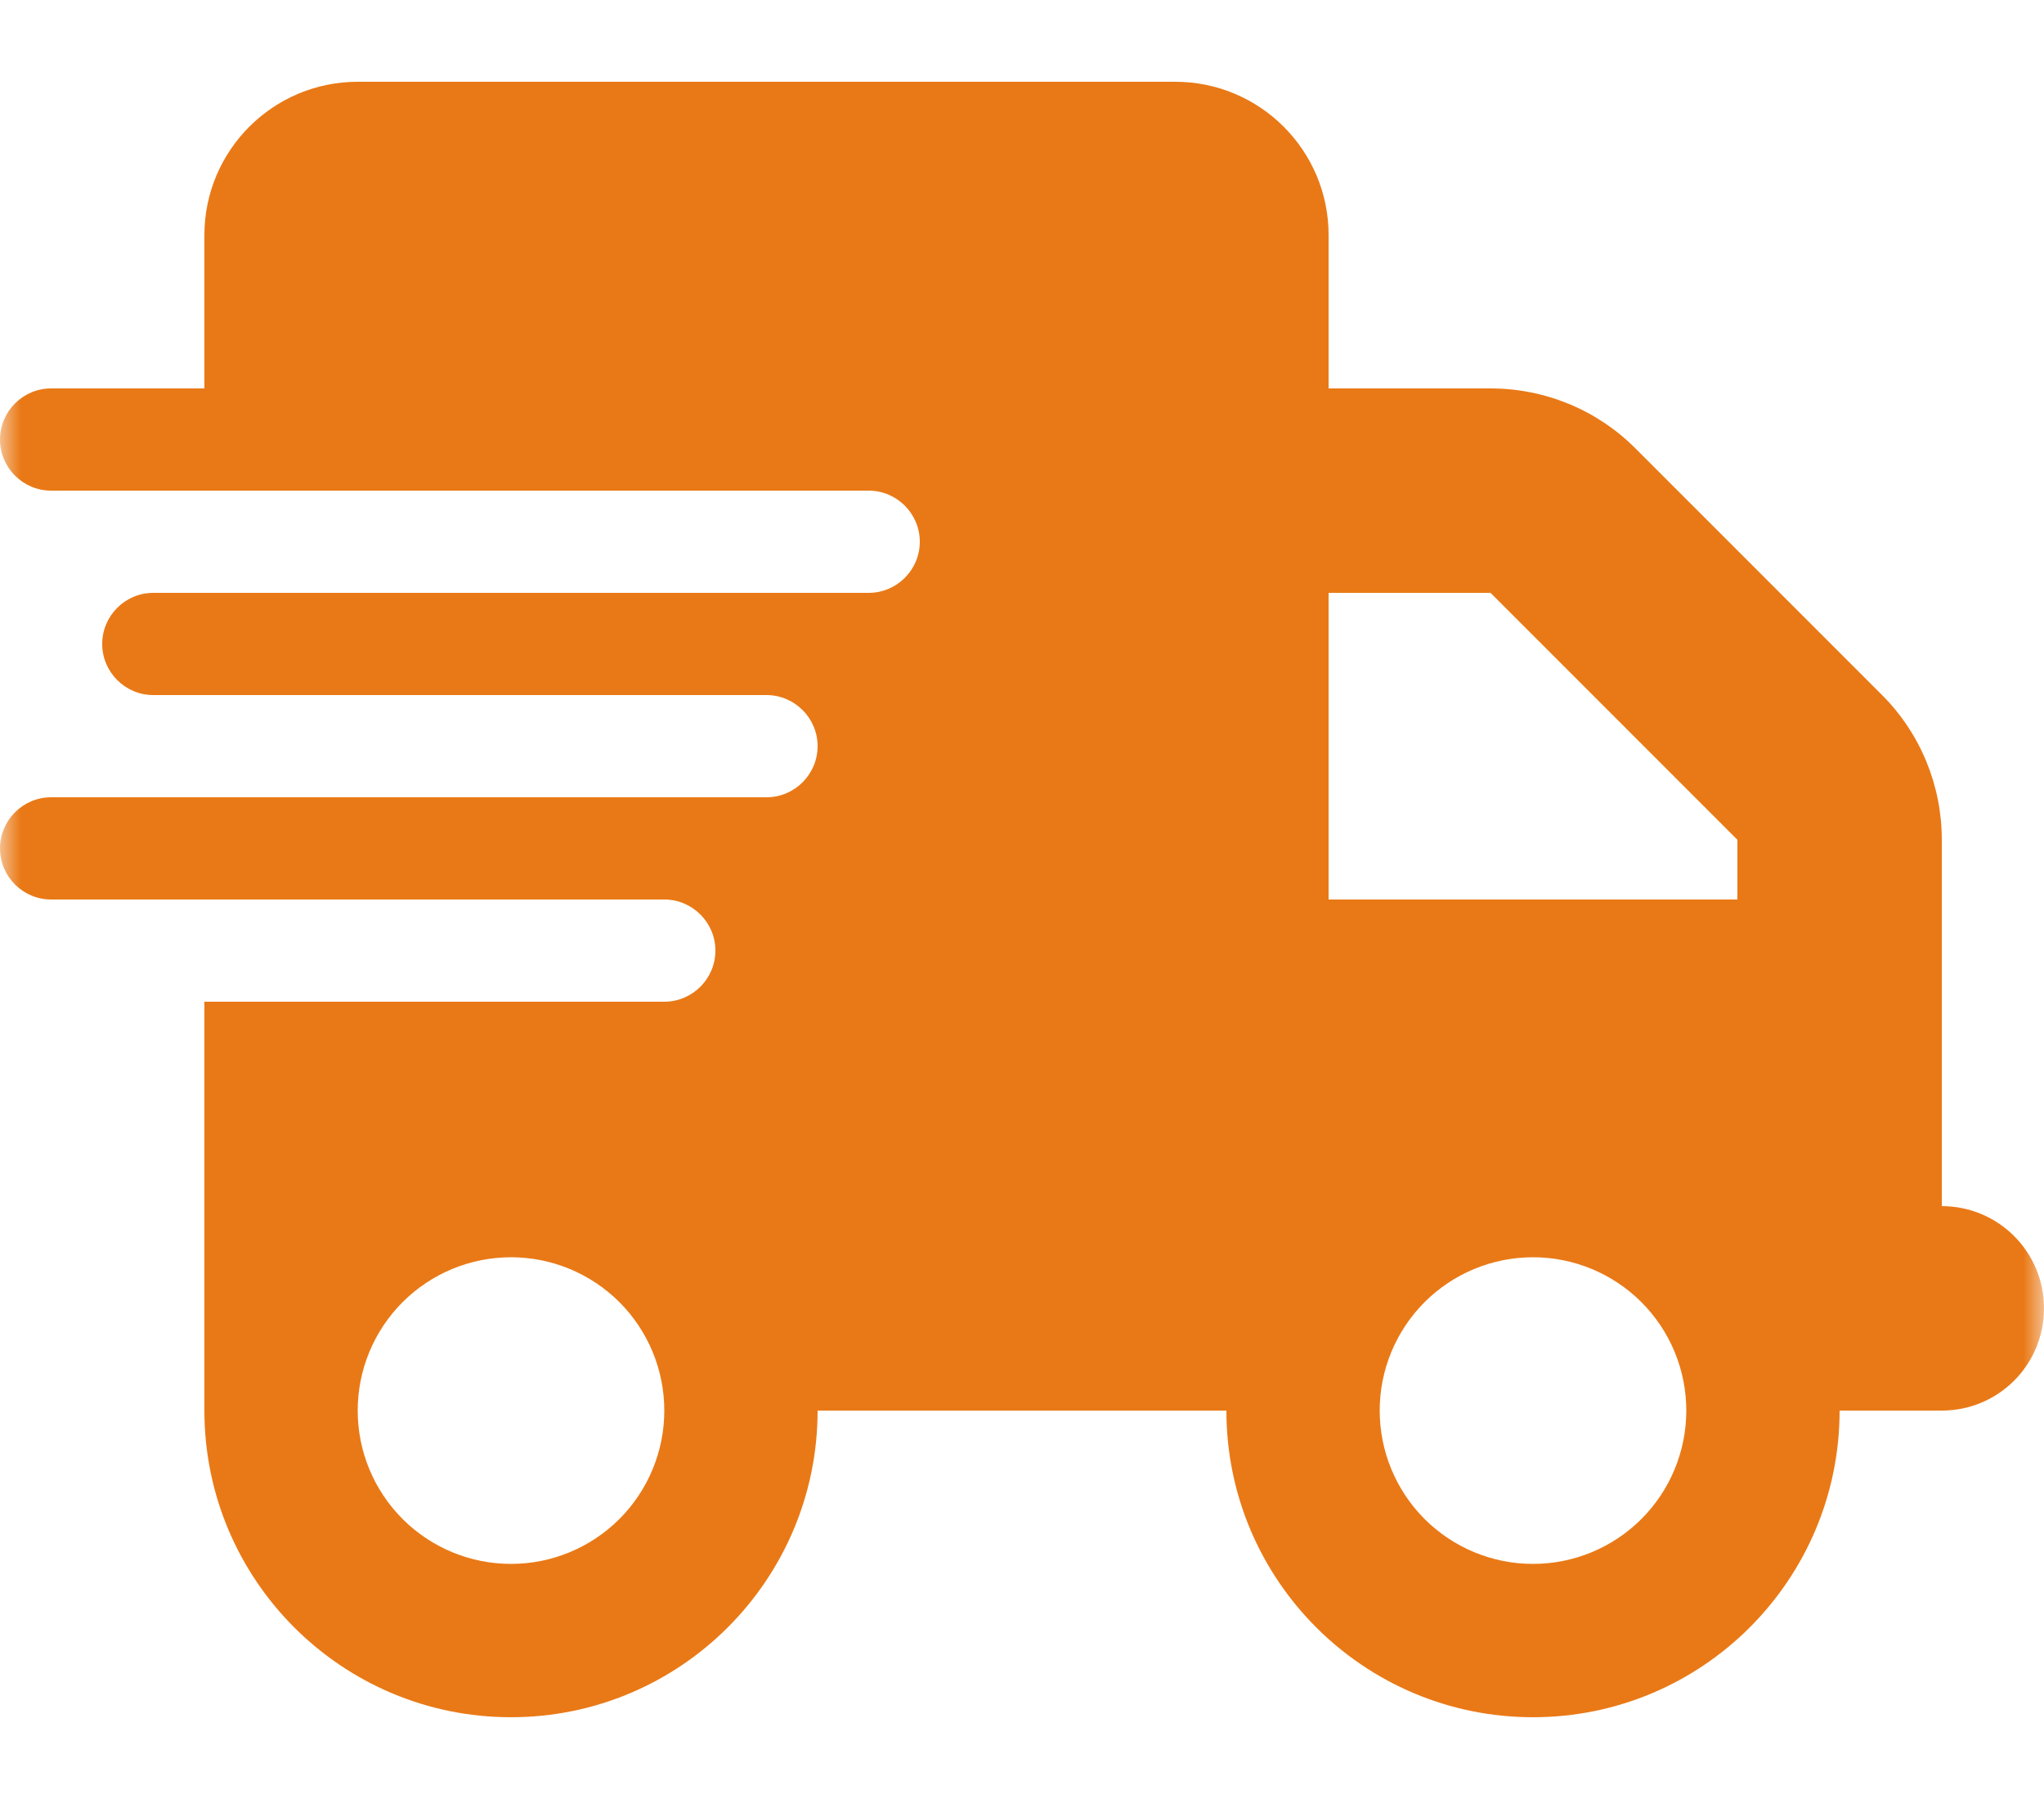 <svg xmlns="http://www.w3.org/2000/svg" fill="none" viewBox="0 0 50 44" height="44" width="50">
<mask height="44" width="50" y="0" x="0" maskUnits="userSpaceOnUse" style="mask-type:alpha" id="mask0_1805_10">
<rect fill="#D9D9D9" height="44" width="50"></rect>
</mask>
<g mask="url(#mask0_1805_10)">
<path fill="#E97916" d="M8.75 2C6.68 2 5 3.68 5 5.75V9.5H1.25C0.562 9.5 0 10.062 0 10.75C0 11.438 0.562 12 1.25 12H5H21.25C21.938 12 22.5 12.562 22.5 13.25C22.5 13.938 21.938 14.5 21.25 14.5H5H3.75C3.062 14.5 2.5 15.062 2.5 15.75C2.5 16.438 3.062 17 3.75 17H5H18.75C19.438 17 20 17.562 20 18.25C20 18.938 19.438 19.5 18.75 19.5H5H1.25C0.562 19.5 0 20.062 0 20.75C0 21.438 0.562 22 1.25 22H5H16.25C16.938 22 17.5 22.562 17.5 23.25C17.5 23.938 16.938 24.5 16.25 24.5H5V34.5C5 38.641 8.359 42 12.5 42C16.641 42 20 38.641 20 34.5H30C30 38.641 33.359 42 37.5 42C41.641 42 45 38.641 45 34.5H47.5C48.883 34.5 50 33.383 50 32C50 30.617 48.883 29.5 47.5 29.5V24.5V22V20.539C47.5 19.211 46.977 17.938 46.039 17L40 10.961C39.062 10.023 37.789 9.5 36.461 9.5H32.5V5.75C32.5 3.68 30.82 2 28.75 2H8.75ZM42.5 20.539V22H32.5V14.5H36.461L42.5 20.539ZM12.5 30.75C13.495 30.75 14.448 31.145 15.152 31.848C15.855 32.552 16.25 33.505 16.25 34.5C16.25 35.495 15.855 36.448 15.152 37.152C14.448 37.855 13.495 38.25 12.5 38.25C11.505 38.25 10.552 37.855 9.848 37.152C9.145 36.448 8.75 35.495 8.75 34.5C8.75 33.505 9.145 32.552 9.848 31.848C10.552 31.145 11.505 30.75 12.5 30.75ZM33.75 34.5C33.75 33.505 34.145 32.552 34.848 31.848C35.552 31.145 36.505 30.75 37.5 30.75C38.495 30.75 39.448 31.145 40.152 31.848C40.855 32.552 41.25 33.505 41.25 34.5C41.25 35.495 40.855 36.448 40.152 37.152C39.448 37.855 38.495 38.25 37.5 38.25C36.505 38.25 35.552 37.855 34.848 37.152C34.145 36.448 33.75 35.495 33.75 34.5Z"></path>
</g>
</svg>
